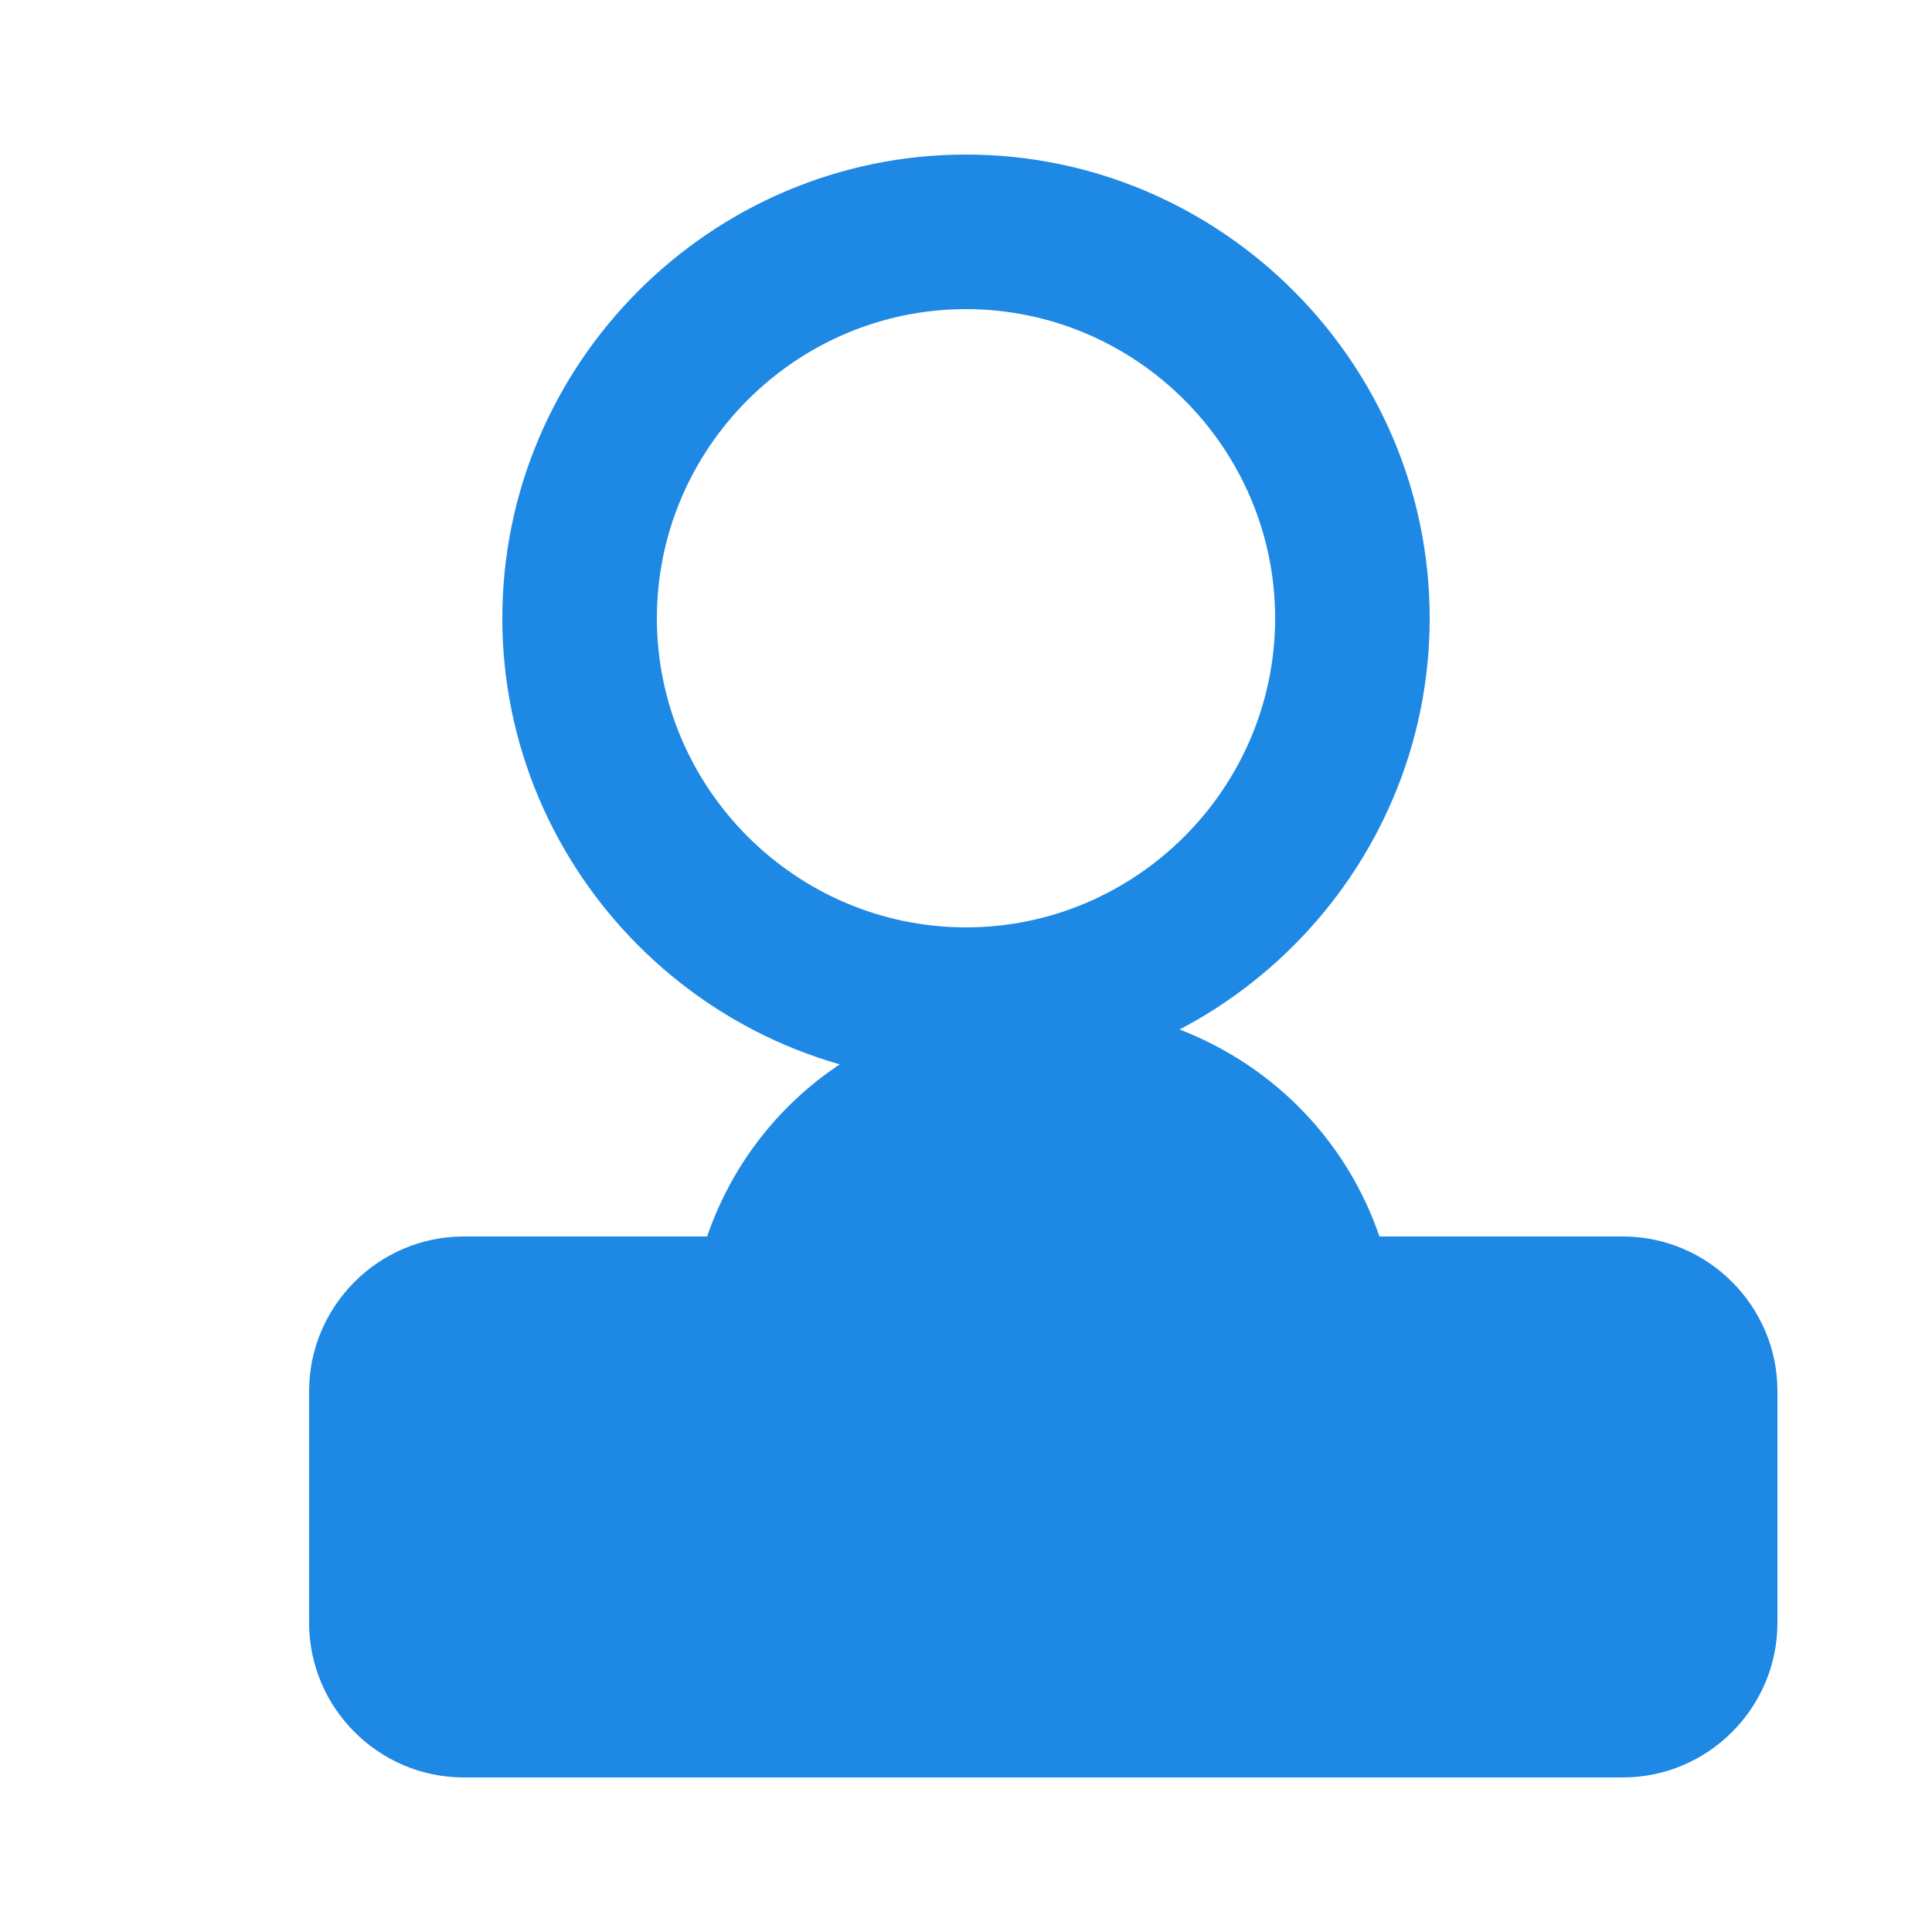 <svg width="50" height="50" viewBox="0 0 50 50" xmlns="http://www.w3.org/2000/svg">
    <path d="M25 4C18.4 4 13 9.4 13 16s5.4 12 12 12 12-5.4 12-12S31.6 4 25 4zm0 20c-4.4 0-8-3.6-8-8s3.6-8 8-8 8 3.6 8 8-3.6 8-8 8z" fill="#1e88e5"/>
    <path d="M42 32h-6.3c-1.2-3.5-4.5-6-8.7-6-4.2 0-7.5 2.5-8.7 6H12c-2.2 0-4 1.8-4 4v6c0 2.2 1.8 4 4 4h30c2.2 0 4-1.8 4-4v-6c0-2.2-1.8-4-4-4z" fill="#1e88e5"/>
</svg> 